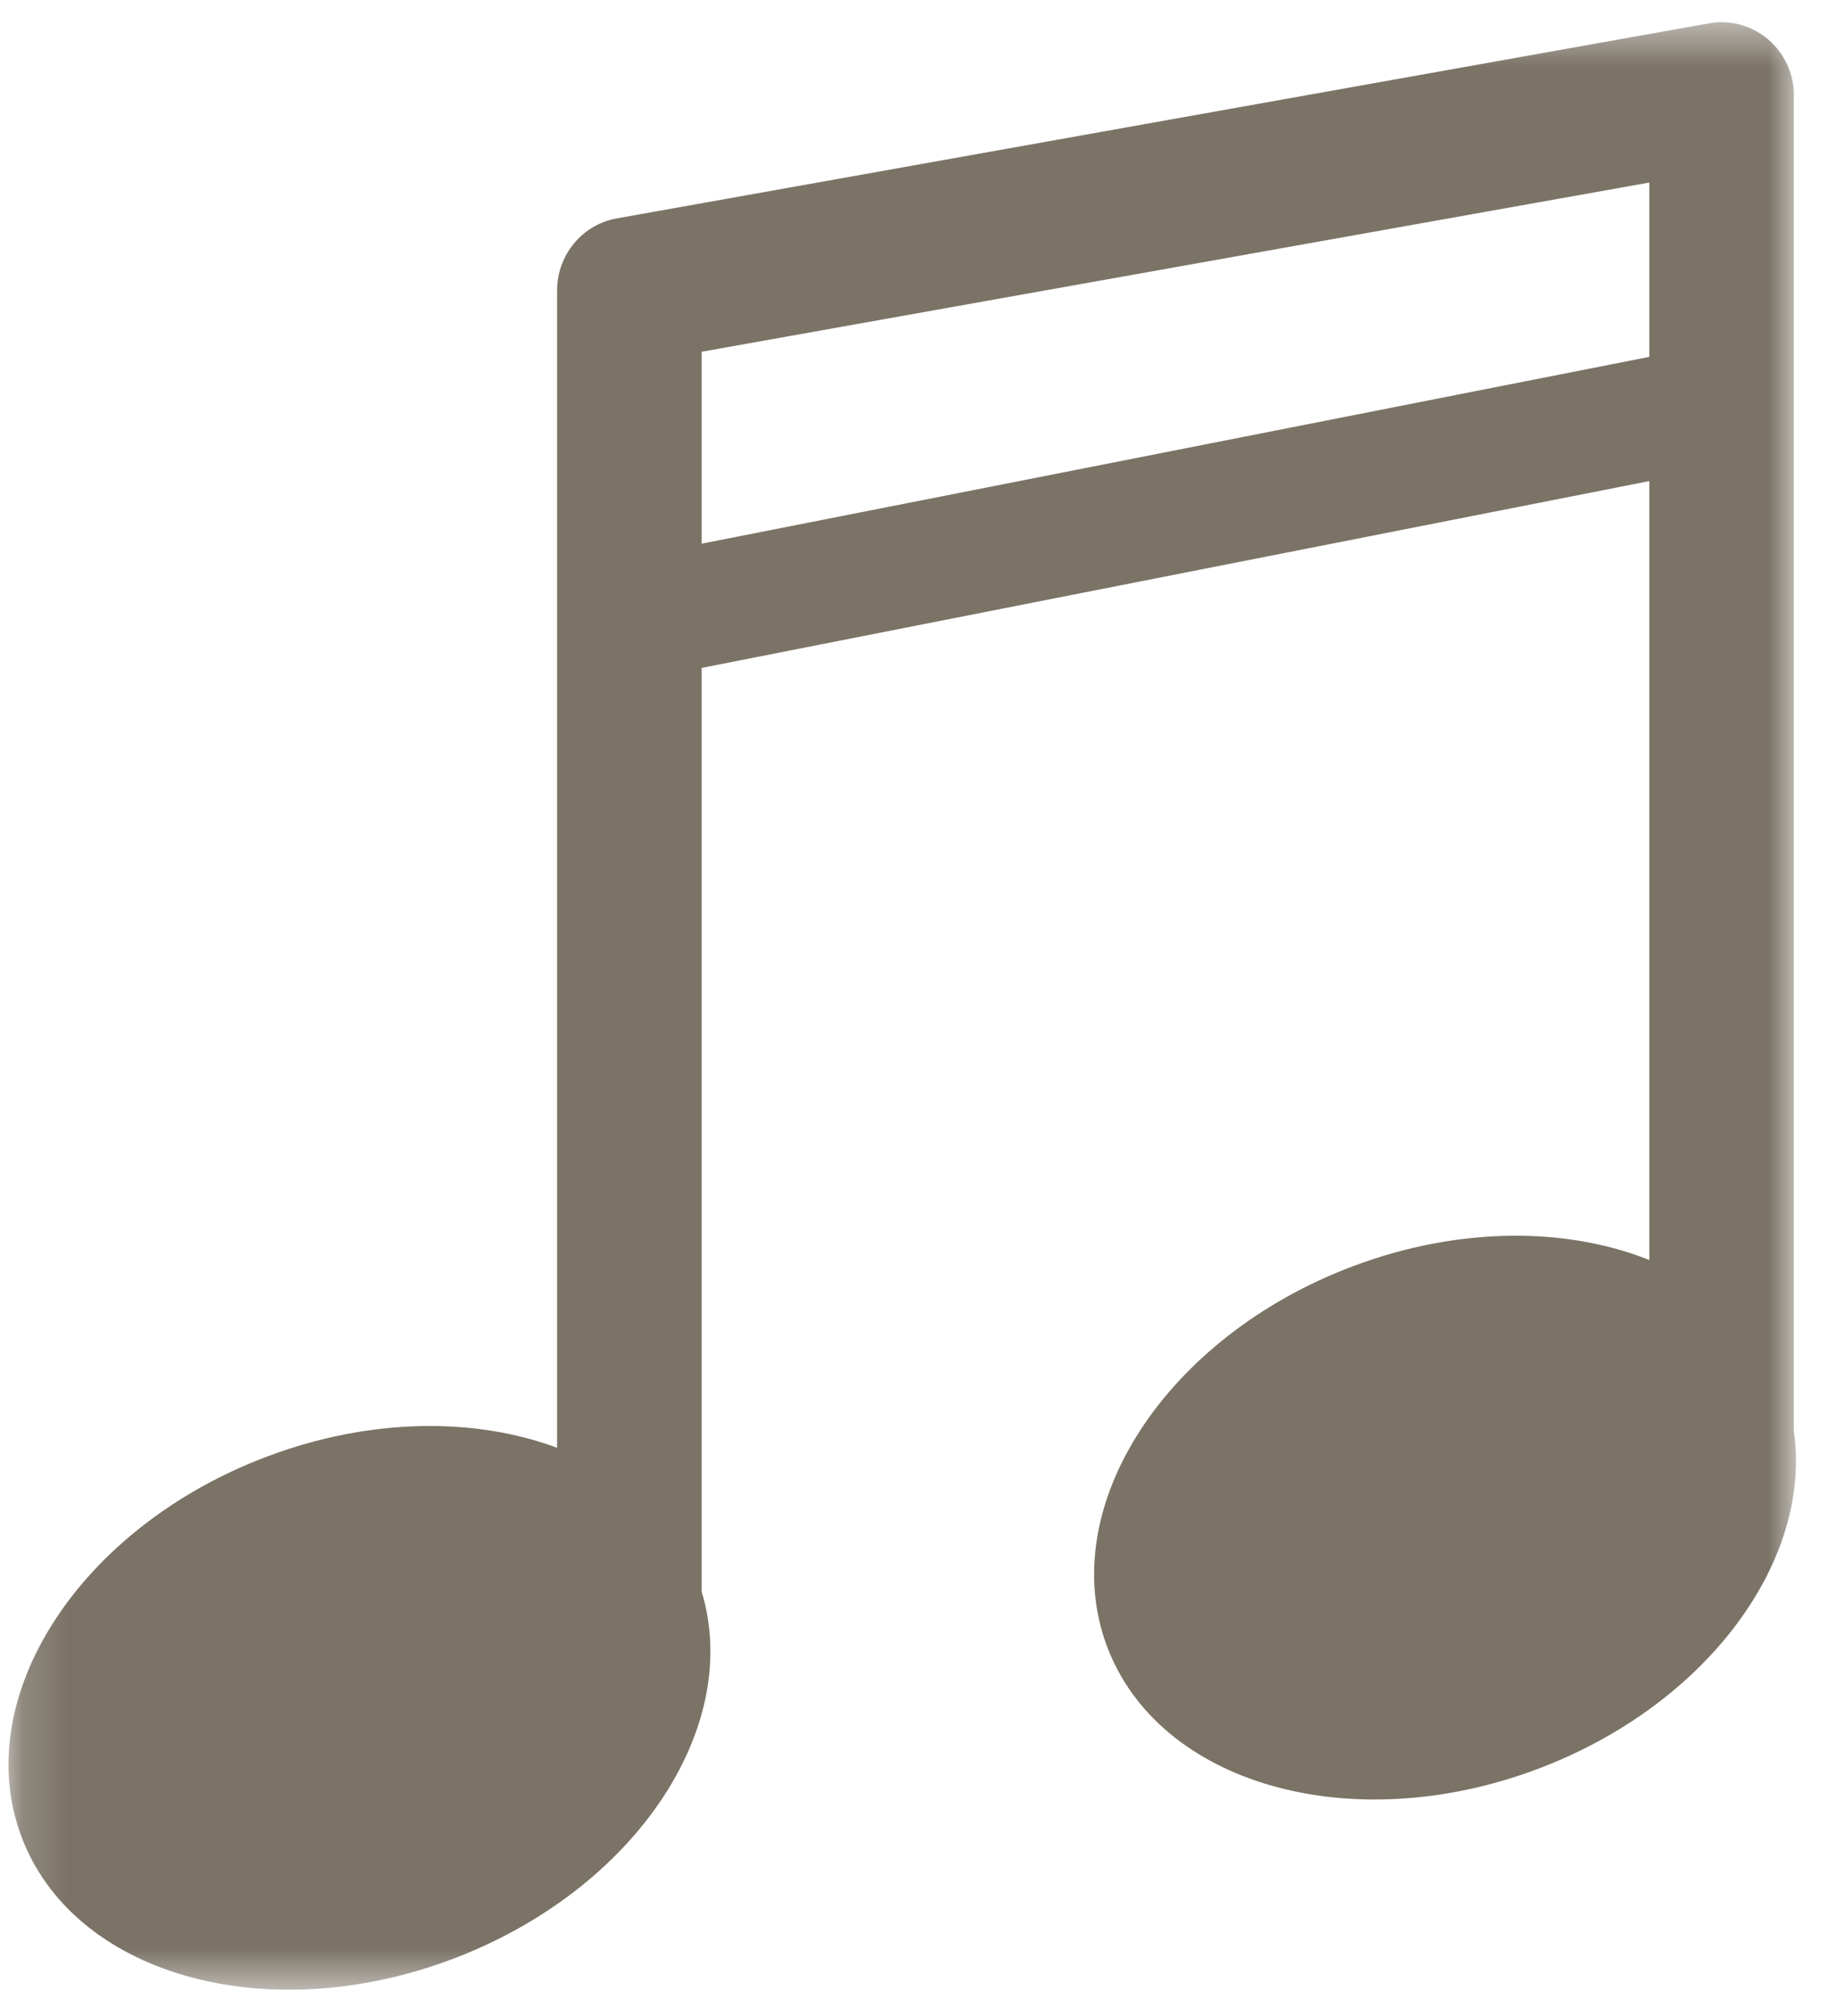 <svg width="41" height="45" viewBox="0 0 41 45" fill="none" xmlns="http://www.w3.org/2000/svg">
<mask id="mask0_8470_27" style="mask-type:luminance" maskUnits="userSpaceOnUse" x="0" y="0" width="41" height="45">
<path d="M40.156 0.464H0.156V44.464H40.156V0.464Z" fill="white"/>
</mask>
<g mask="url(#mask0_8470_27)">
<path d="M40.06 2.129C40.06 1.646 39.848 1.188 39.483 0.878C39.117 0.568 38.636 0.437 38.165 0.521L13.774 4.875C13.003 5.012 12.441 5.69 12.441 6.483V32.318C10.611 31.636 8.27 31.645 5.967 32.512C1.79 34.084 -0.672 37.871 0.468 40.969C1.608 44.068 5.918 45.305 10.096 43.733C14.161 42.203 16.591 38.578 15.669 35.529V14.909L36.831 10.739V28.126C34.981 27.387 32.574 27.376 30.21 28.266C26.033 29.839 23.571 33.625 24.711 36.724C25.851 39.822 30.161 41.059 34.339 39.487C38.111 38.067 40.475 34.842 40.059 31.948V2.129H40.06ZM36.831 7.966L15.669 12.136V7.852L36.831 4.075V7.966ZM38.369 -18.803C38.095 -18.754 37.894 -18.513 37.894 -18.23V-9.023C37.242 -9.267 36.407 -9.263 35.587 -8.954C34.098 -8.394 33.221 -7.045 33.627 -5.94C34.033 -4.836 35.569 -4.395 37.058 -4.955C38.507 -5.501 39.373 -6.793 39.044 -7.879V-15.228C43.654 -15.14 45.742 -9.377 45.742 -9.377C45.781 -17.785 38.369 -18.803 38.369 -18.803ZM59.654 6.627L53.663 -3.709C53.566 -3.877 53.4 -3.992 53.211 -4.024C53.023 -4.057 52.829 -4.003 52.683 -3.878L45.102 2.646C44.863 2.852 44.804 3.202 44.964 3.477L50.154 12.432C49.384 12.573 48.574 13.057 47.95 13.831C46.818 15.235 46.725 17.053 47.743 17.893C48.76 18.733 50.503 18.275 51.636 16.872C52.736 15.506 52.851 13.75 51.919 12.883L47.776 5.734L54.273 -0.061L57.767 5.966C56.977 6.091 56.141 6.581 55.499 7.376C54.368 8.78 54.276 10.598 55.293 11.438C56.311 12.278 58.054 11.82 59.186 10.416C60.208 9.148 60.38 7.545 59.654 6.627ZM47.219 4.773L46.358 3.288L52.934 -2.372L53.716 -1.023L47.219 4.773Z" fill="#7B7366"/>
</g>
</svg>
